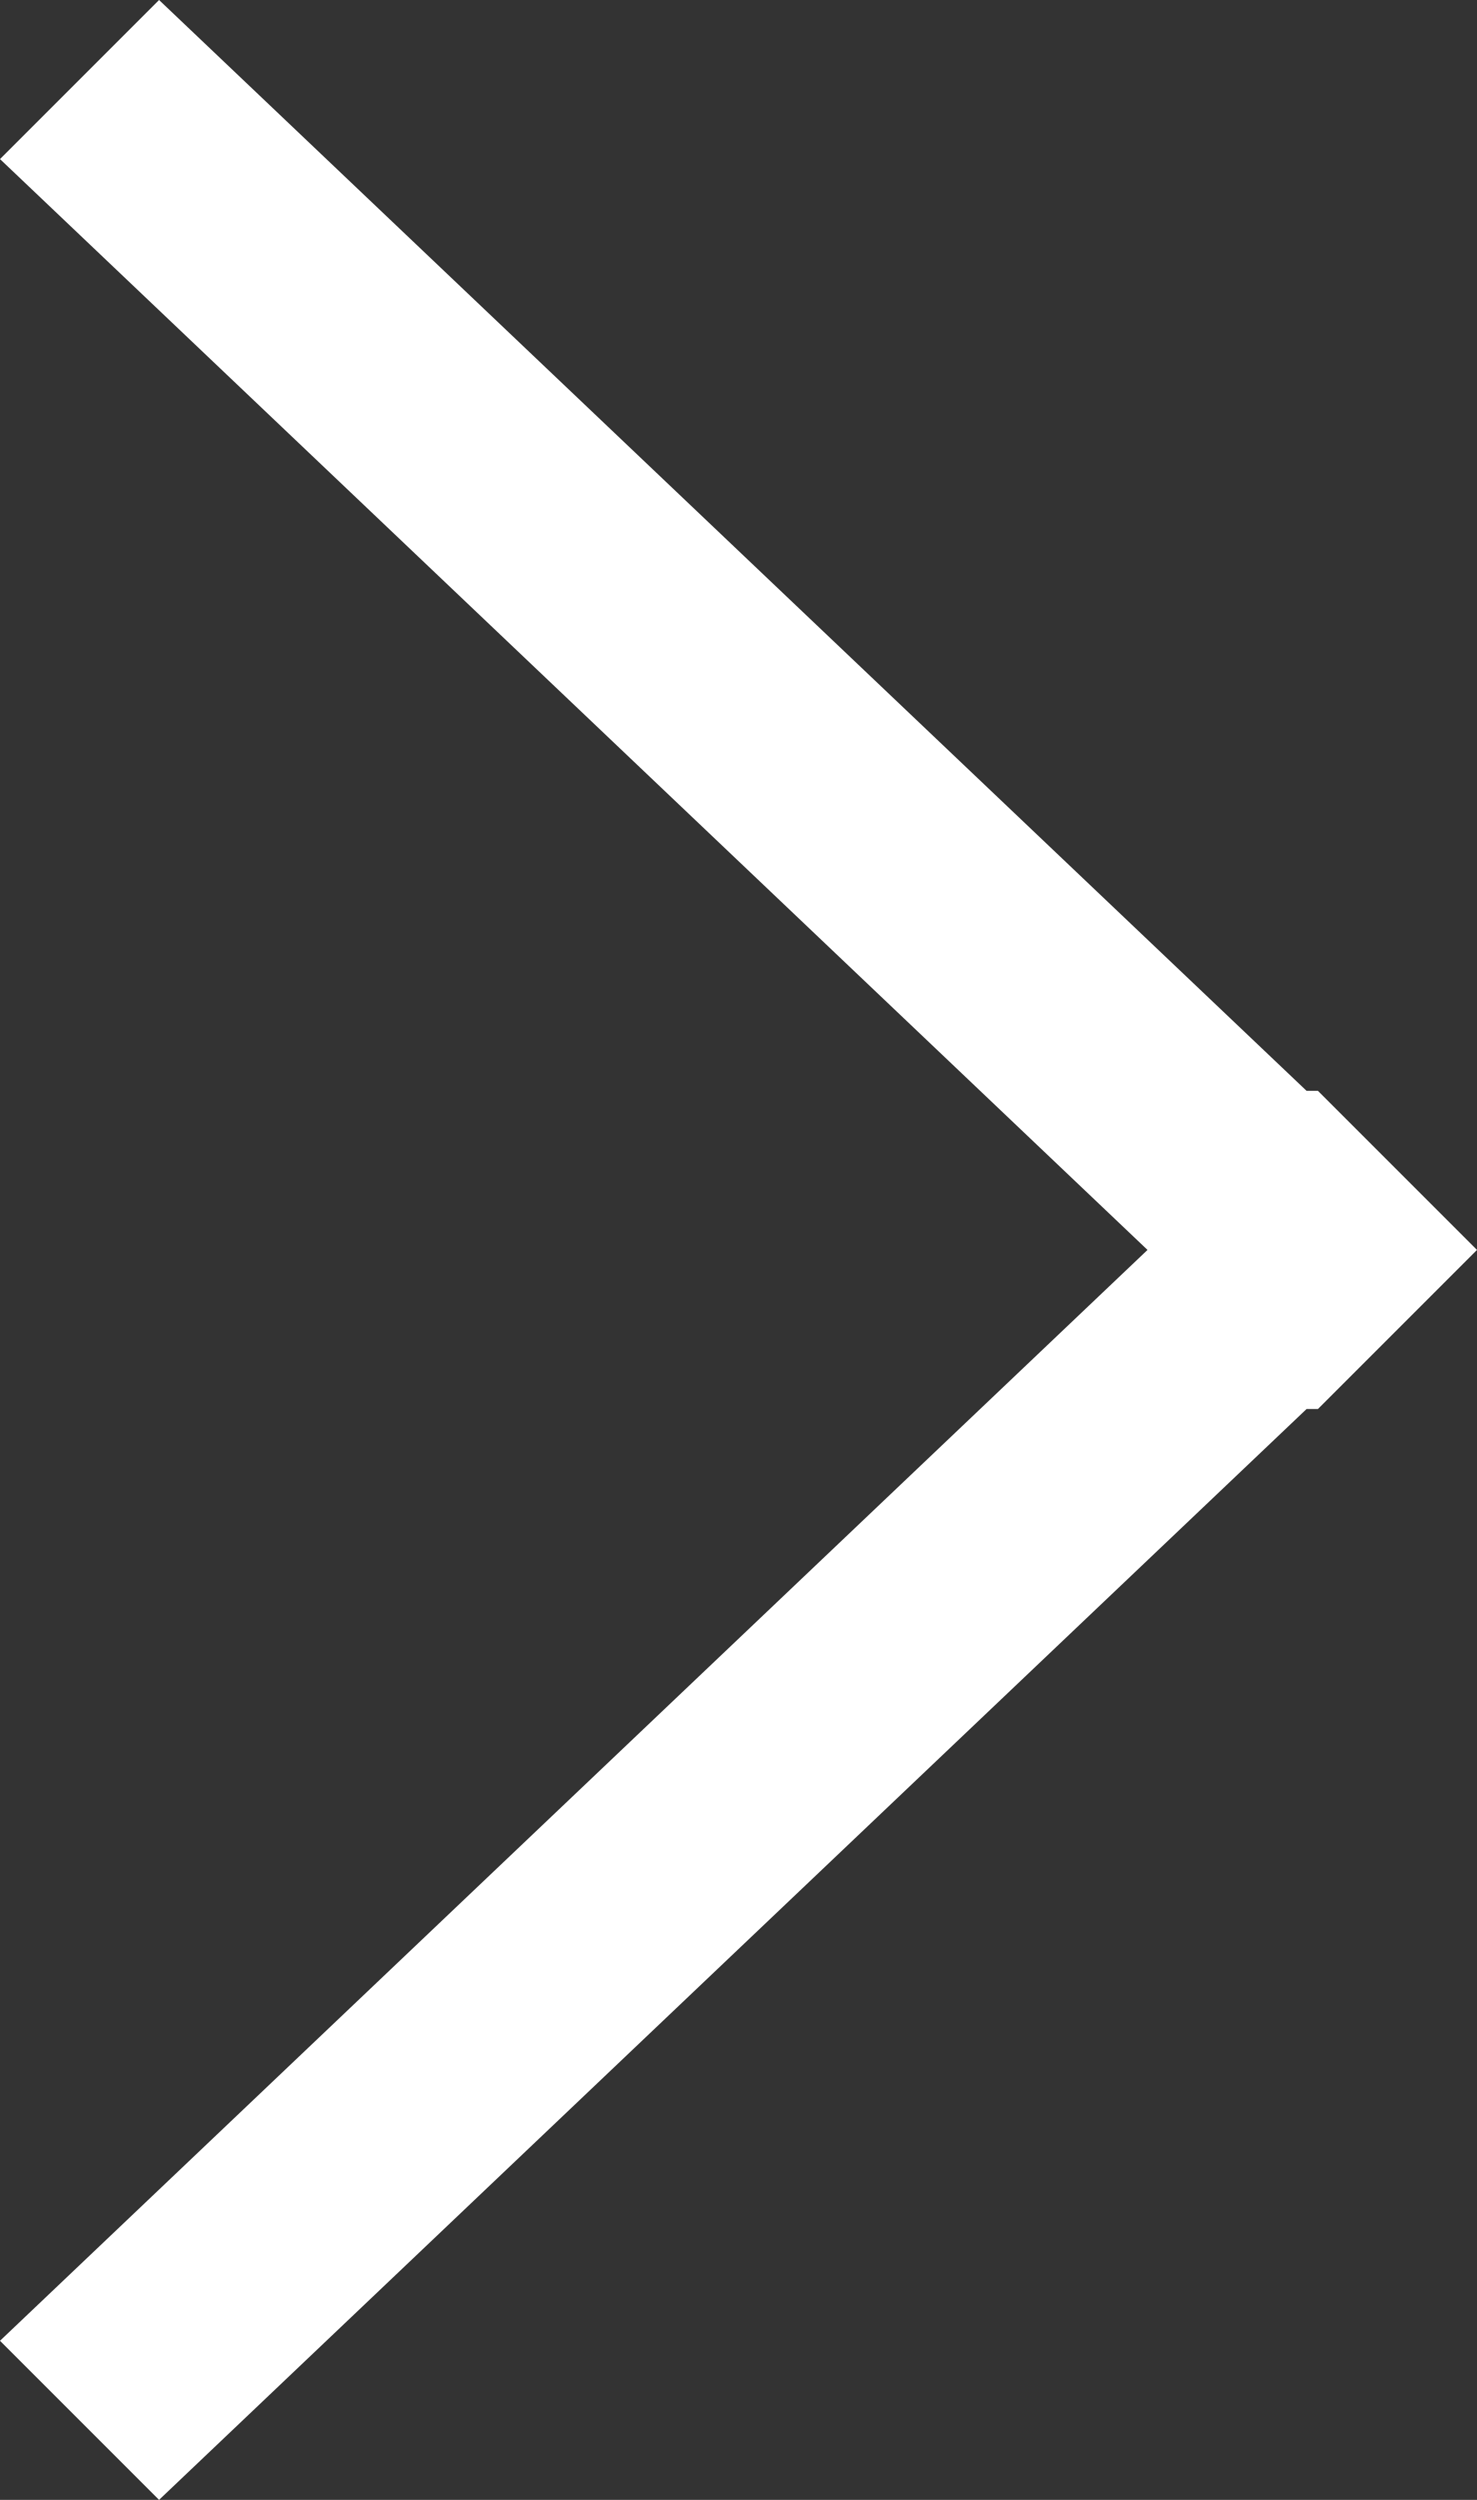 <svg xmlns="http://www.w3.org/2000/svg" fill="#fff" id="icon_arrow_to_right" viewBox="0 0 13 22"><rect x="0" y="0" width="13" height="22" fill="#333333" stroke="none"/><path d="m13 11-1.4-1.4h-.1L1.4 0 0 1.4 10.1 11 0 20.6 1.4 22l10.1-9.6h.1z"/></svg>